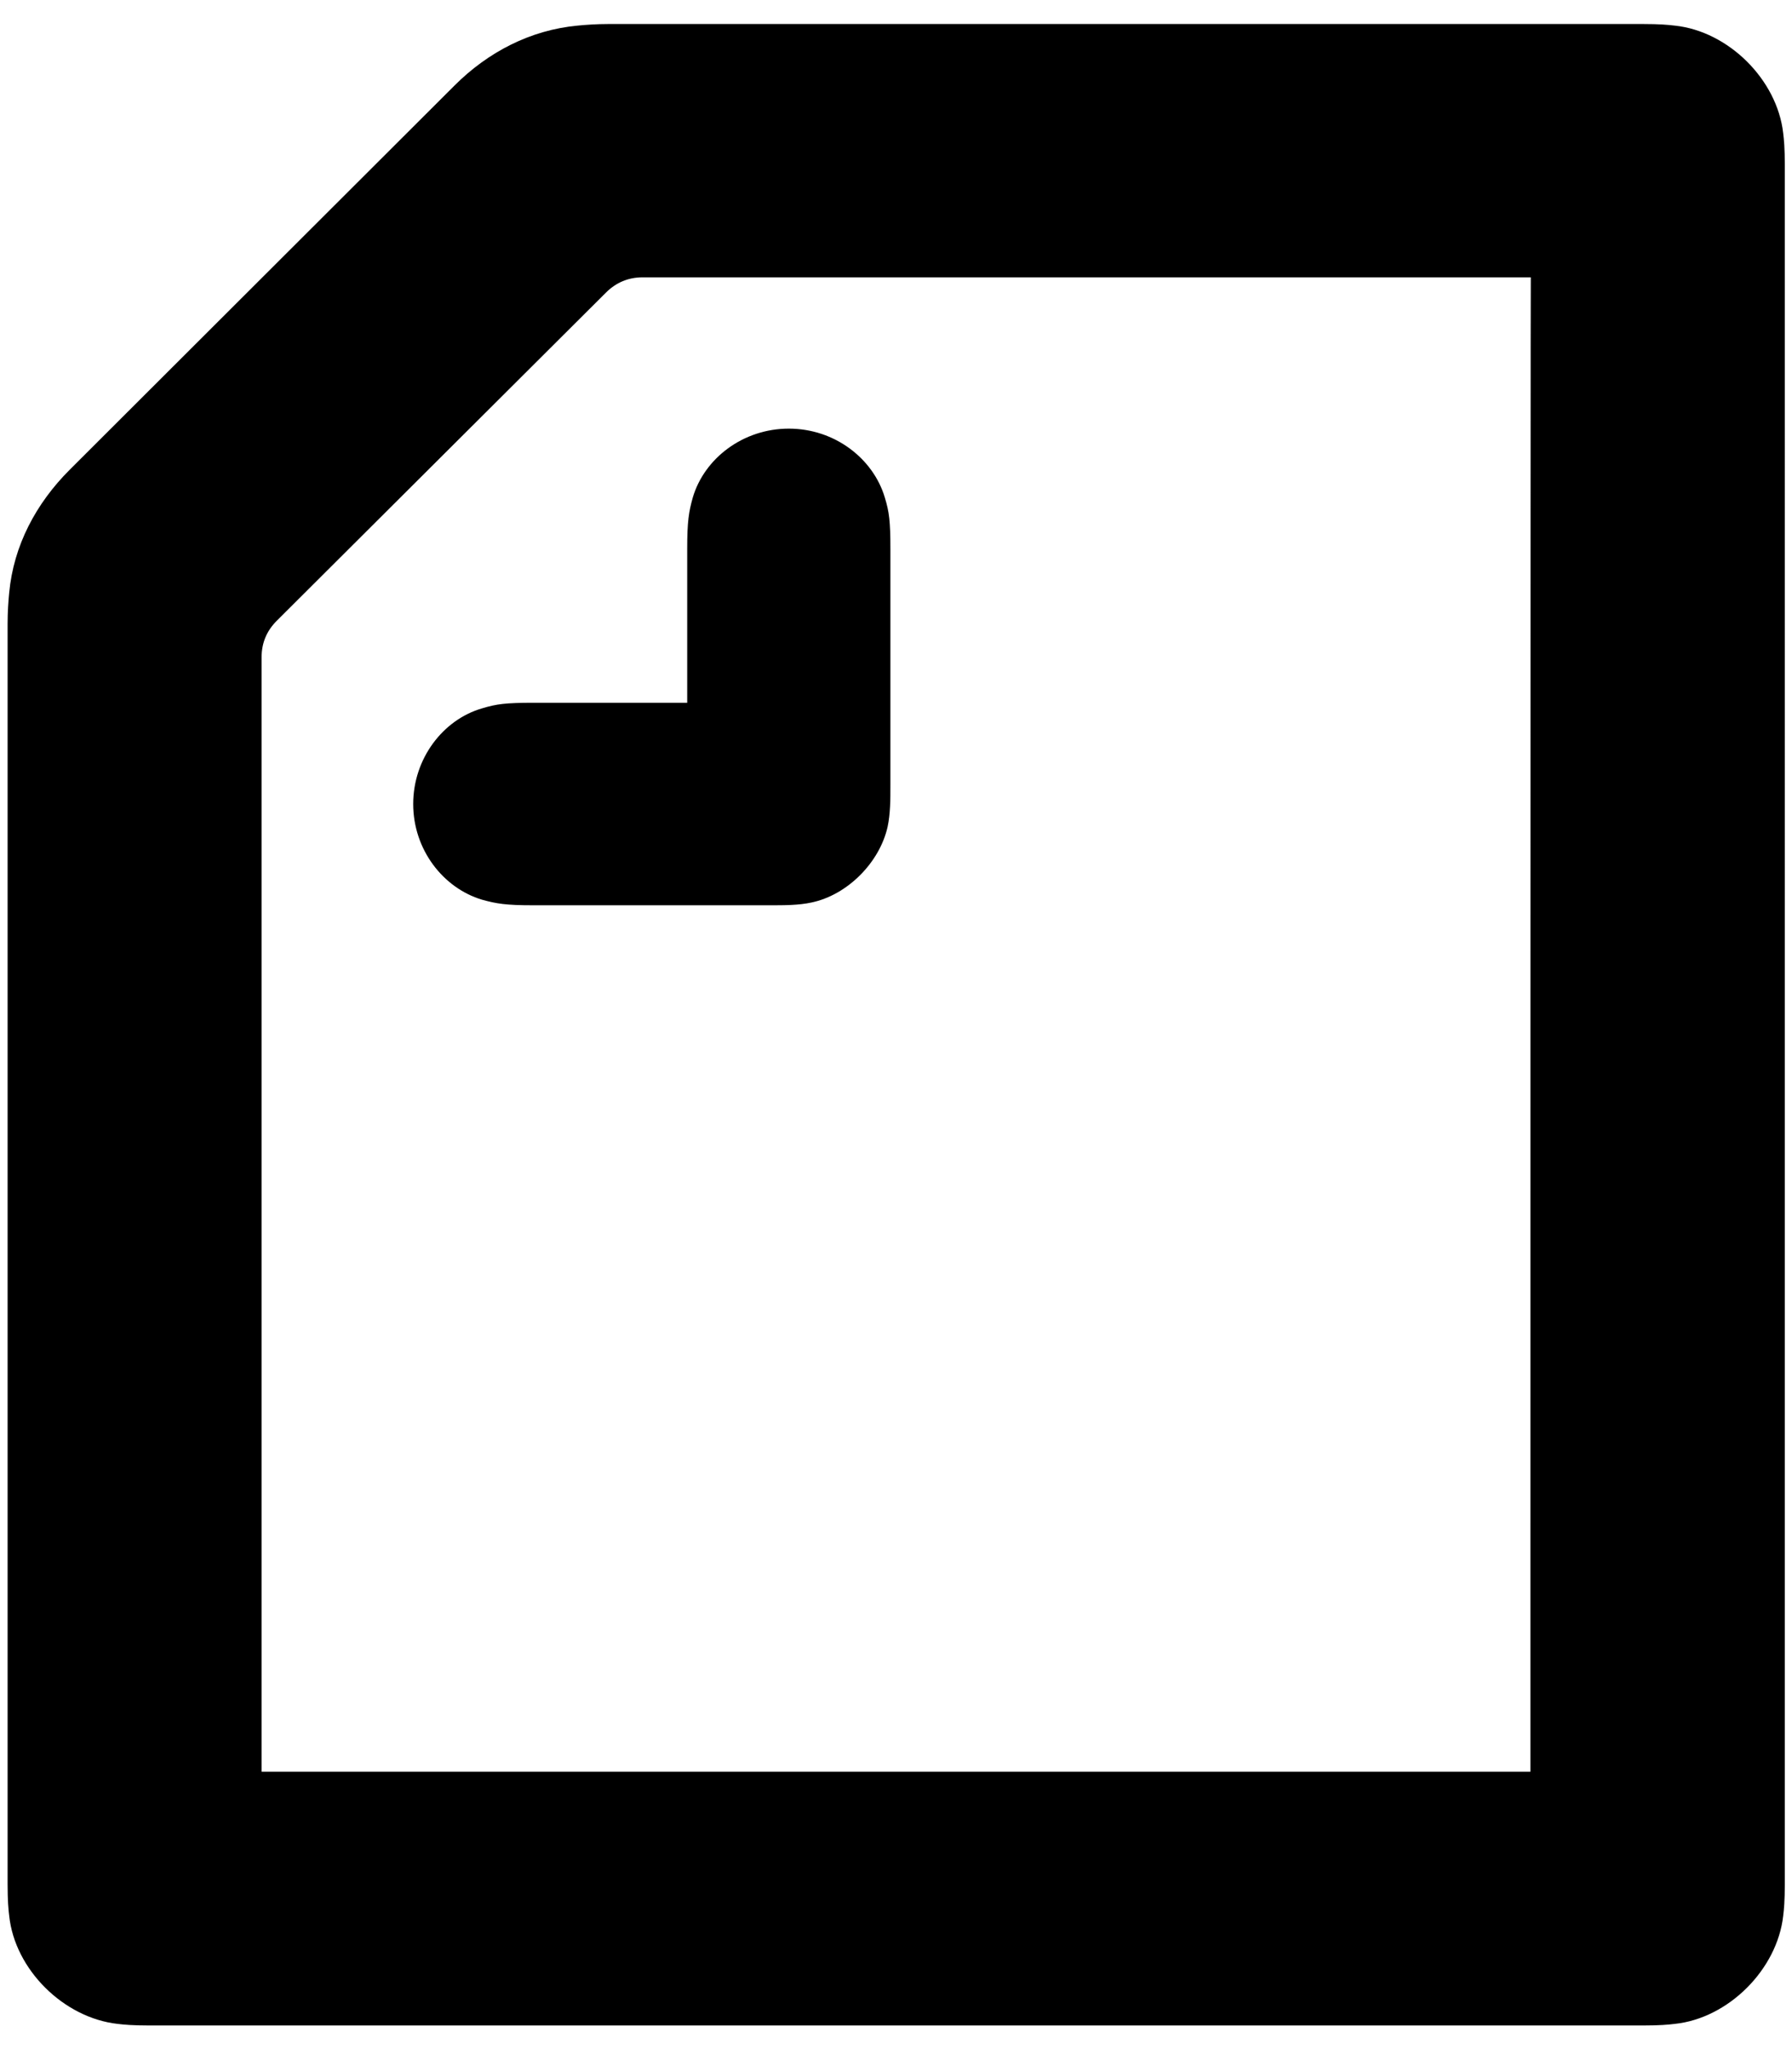 <?xml version="1.0" encoding="utf-8"?>
<!-- Generator: Adobe Illustrator 24.3.0, SVG Export Plug-In . SVG Version: 6.00 Build 0)  -->
<svg version="1.1" id="レイヤー_1" focusable="false"
	 xmlns="http://www.w3.org/2000/svg" xmlns:xlink="http://www.w3.org/1999/xlink" x="0px" y="0px" width="448px" height="512px"
	 viewBox="0 0 448 512" style="enable-background:new 0 0 448 512;" xml:space="preserve">
<style type="text/css">
	.st0{fill-rule:evenodd;clip-rule:evenodd;}
</style>
<g id="black_x2F_logo_x5F_symbol">
	<path id="Shape" class="st0" d="M171.8,175.4v-38.2c0-7,0.4-9.3,1.4-12.9c2.9-9.8,12.6-17.2,24-17.2c11.5,0,21.1,7.5,24,17.2
		c1.1,3.6,1.4,5.9,1.4,12.9v59c0,3.6,0,7.1-0.7,10.4c-2,8.9-10,17-19,18.9c-3.2,0.7-6.8,0.7-10.4,0.7h-59.1c-7,0-9.3-0.4-12.9-1.4
		c-9.7-2.9-17.2-12.5-17.2-23.9c0-11.4,7.5-21.1,17.2-23.9c3.6-1.1,5.9-1.4,12.9-1.4H171.8z M382.6,442.7H65.4V164.2
		c0-3.6,1.3-6.6,3.8-9.1l82.3-82c2.5-2.5,5.6-3.8,9.1-3.8h222.1C382.6,69.3,382.6,442.7,382.6,442.7z M418.7,6.4
		C417,6.2,414.9,6,410.8,6H152.1c-2.9,0-5.7,0.2-7.7,0.4c-11.8,1.1-22.4,6.6-30.8,15l-96.2,96c-8.4,8.4-14,18.9-15.1,30.7
		c-0.2,2-0.4,4.8-0.4,7.7v315c0,4.1,0.2,6.3,0.4,7.9c1.4,13.4,13.6,25.5,27.1,27c1.6,0.2,3.8,0.4,7.9,0.4h373.5
		c4.1,0,6.3-0.2,7.9-0.4c13.4-1.4,25.6-13.6,27.1-27c0.2-1.6,0.4-3.8,0.4-7.9V41.2c0-4.1-0.2-6.3-0.4-7.9
		C444.3,19.9,432.1,7.8,418.7,6.4z"/>
</g>
</svg>
